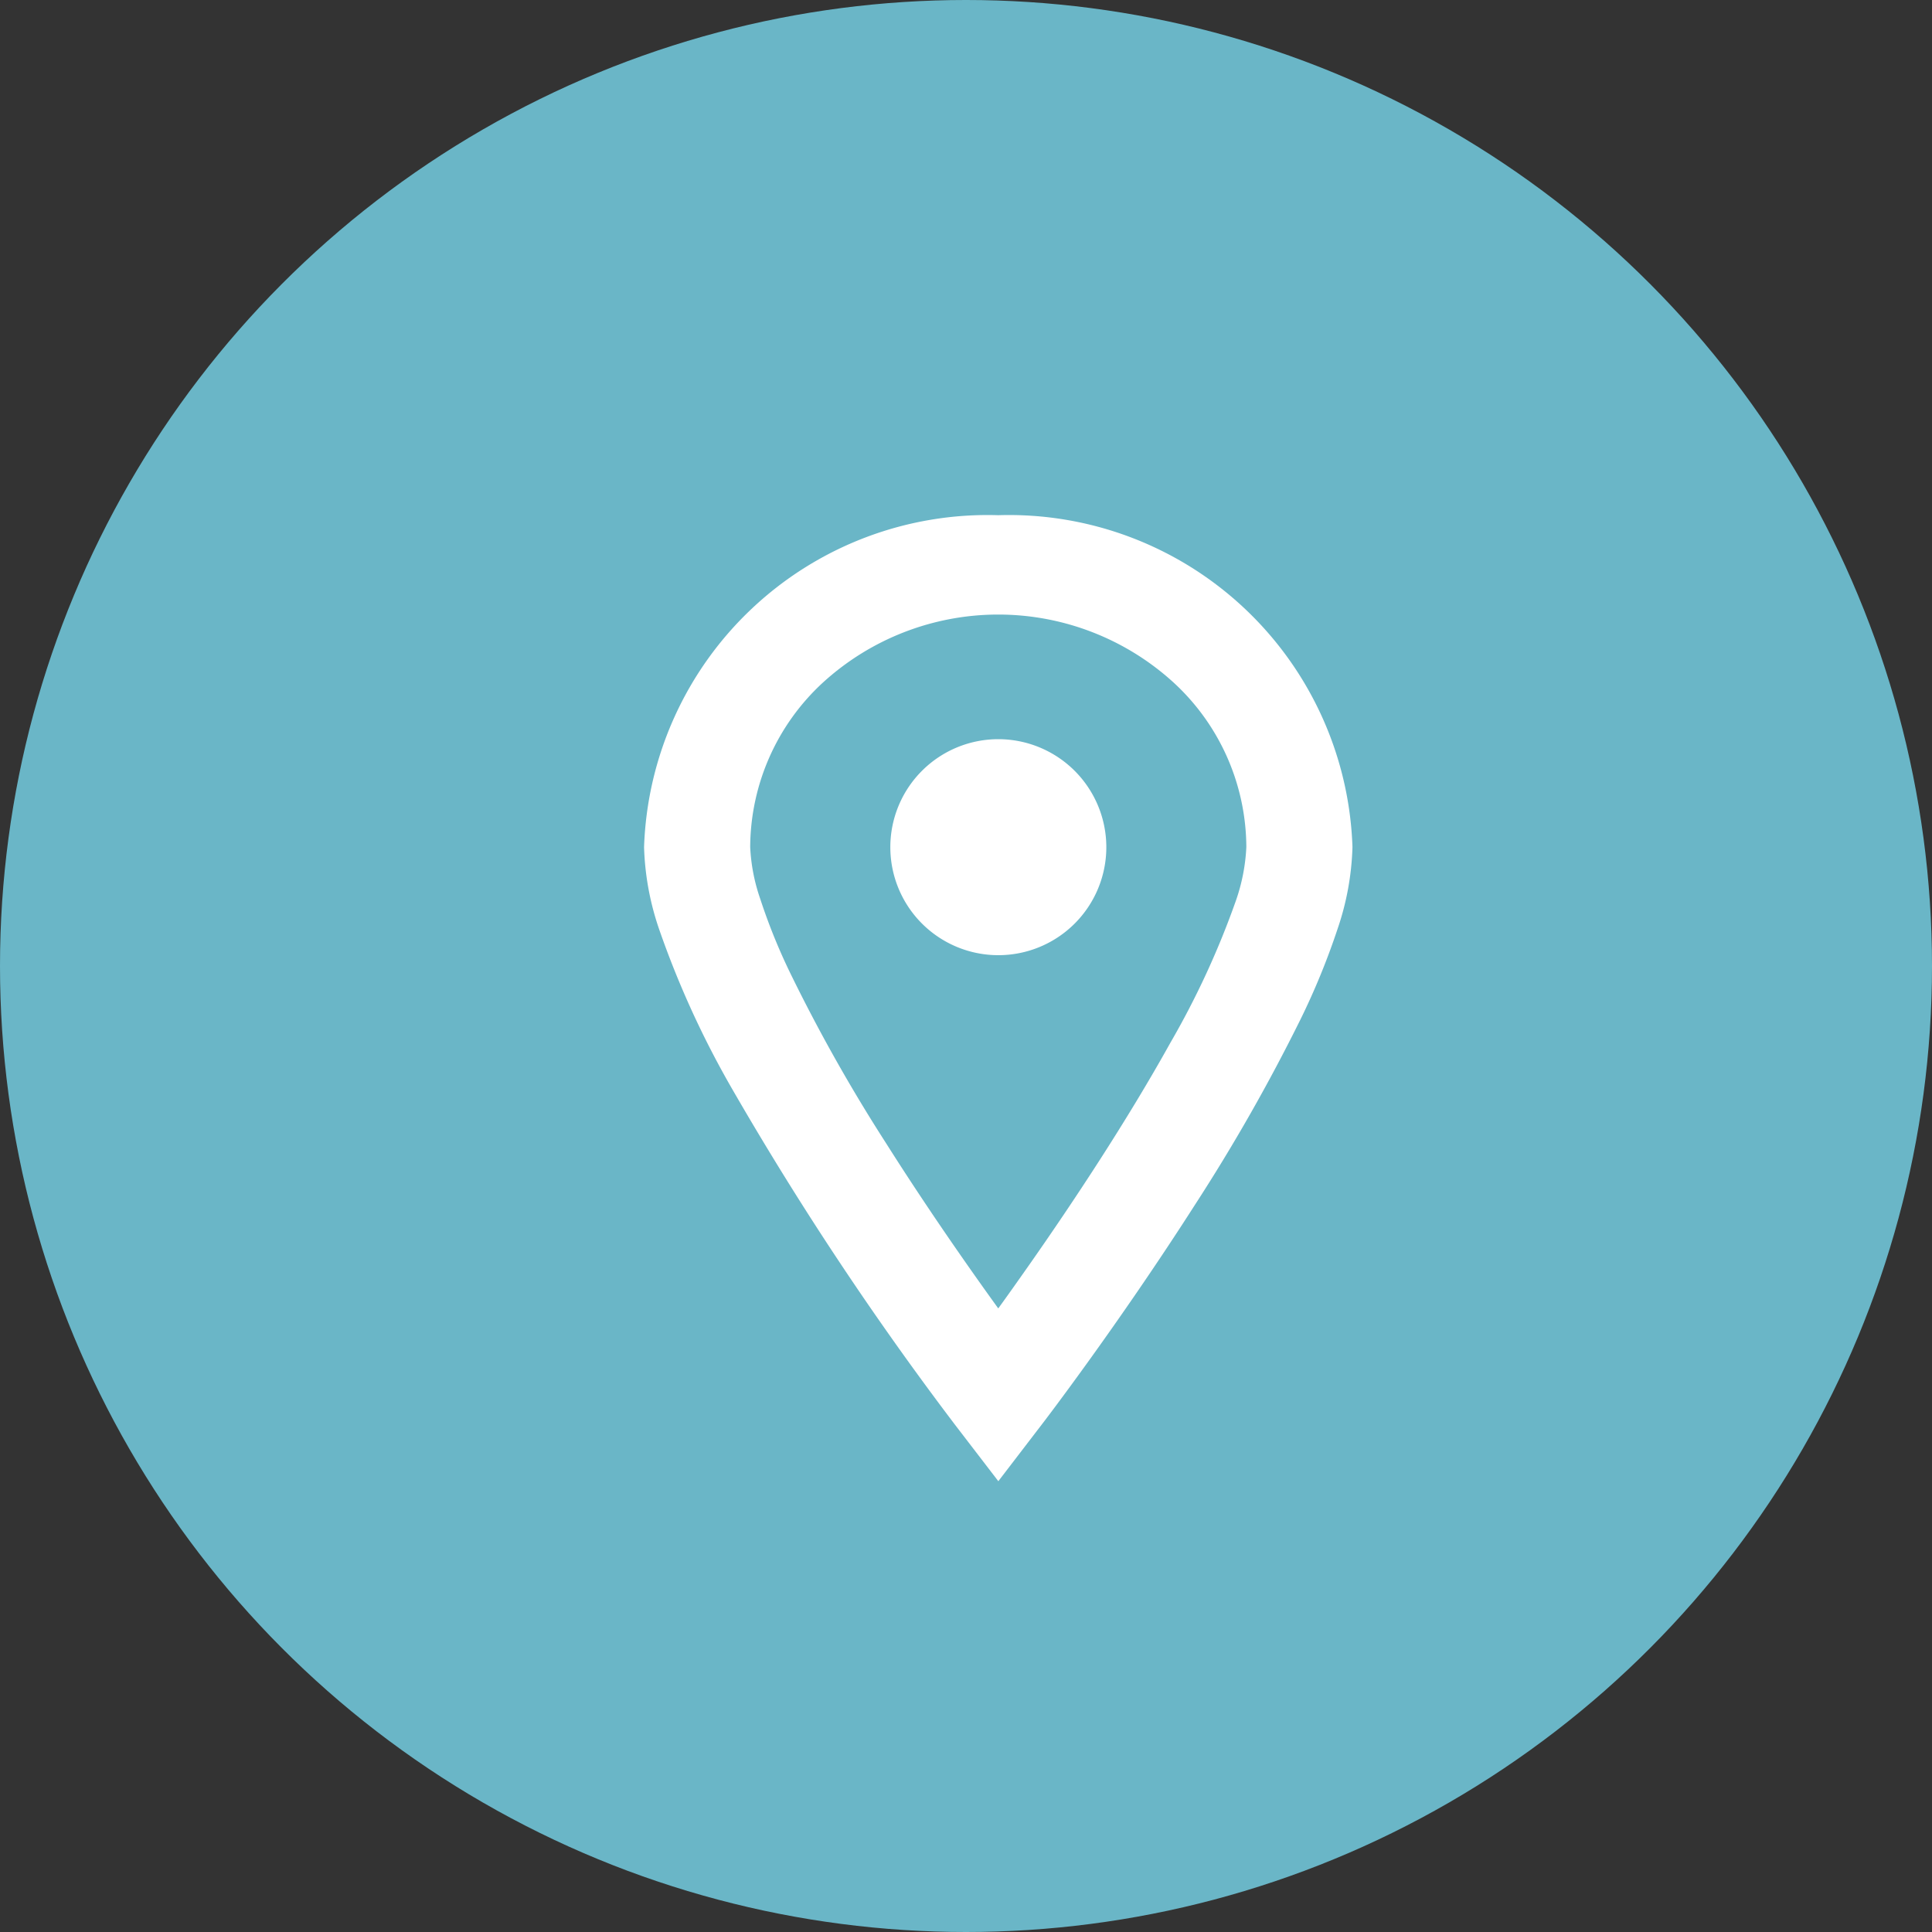 <svg xmlns="http://www.w3.org/2000/svg" width="30" height="30" viewBox="0 0 30 30">
  <rect x="0" y="0" width="30" height="30" fill="#333333" stroke="none"/>
  <g id="グループ_2503" data-name="グループ 2503" transform="translate(-1083 -19)">
    <circle id="楕円形_6" data-name="楕円形 6" cx="15" cy="15" r="15" transform="translate(1083 19)" fill="#6ab6c7"/>
    <g id="グループ_80" data-name="グループ 80" transform="translate(1012.938 27)">
      <path id="パス_138" data-name="パス 138" d="M85.563,0a5.337,5.337,0,0,0-5.5,5.155A4.293,4.293,0,0,0,80.3,6.438a14.448,14.448,0,0,0,1.134,2.477,49.844,49.844,0,0,0,3.46,5.212l.67.873.669-.873c.008-.009,1.187-1.548,2.376-3.406a28.565,28.565,0,0,0,1.651-2.9,11.161,11.161,0,0,0,.568-1.386,4.291,4.291,0,0,0,.235-1.283A5.336,5.336,0,0,0,85.563,0ZM89.25,5.994A13.1,13.1,0,0,1,88.231,8.2c-.672,1.209-1.509,2.472-2.177,3.426-.179.255-.343.487-.491.691-.466-.645-1.113-1.57-1.746-2.571A25.72,25.72,0,0,1,82.328,7.1a9.161,9.161,0,0,1-.462-1.145,2.846,2.846,0,0,1-.155-.8A3.491,3.491,0,0,1,82.839,2.6a4.038,4.038,0,0,1,5.448,0,3.488,3.488,0,0,1,1.128,2.553A2.927,2.927,0,0,1,89.25,5.994Z" fill="#fff"/>
      <path id="パス_139" data-name="パス 139" d="M200.474,118.719a1.677,1.677,0,1,0,1.677,1.677A1.678,1.678,0,0,0,200.474,118.719Z" transform="translate(-114.91 -115.241)" fill="#fff"/>
    </g>
  </g>
</svg>
